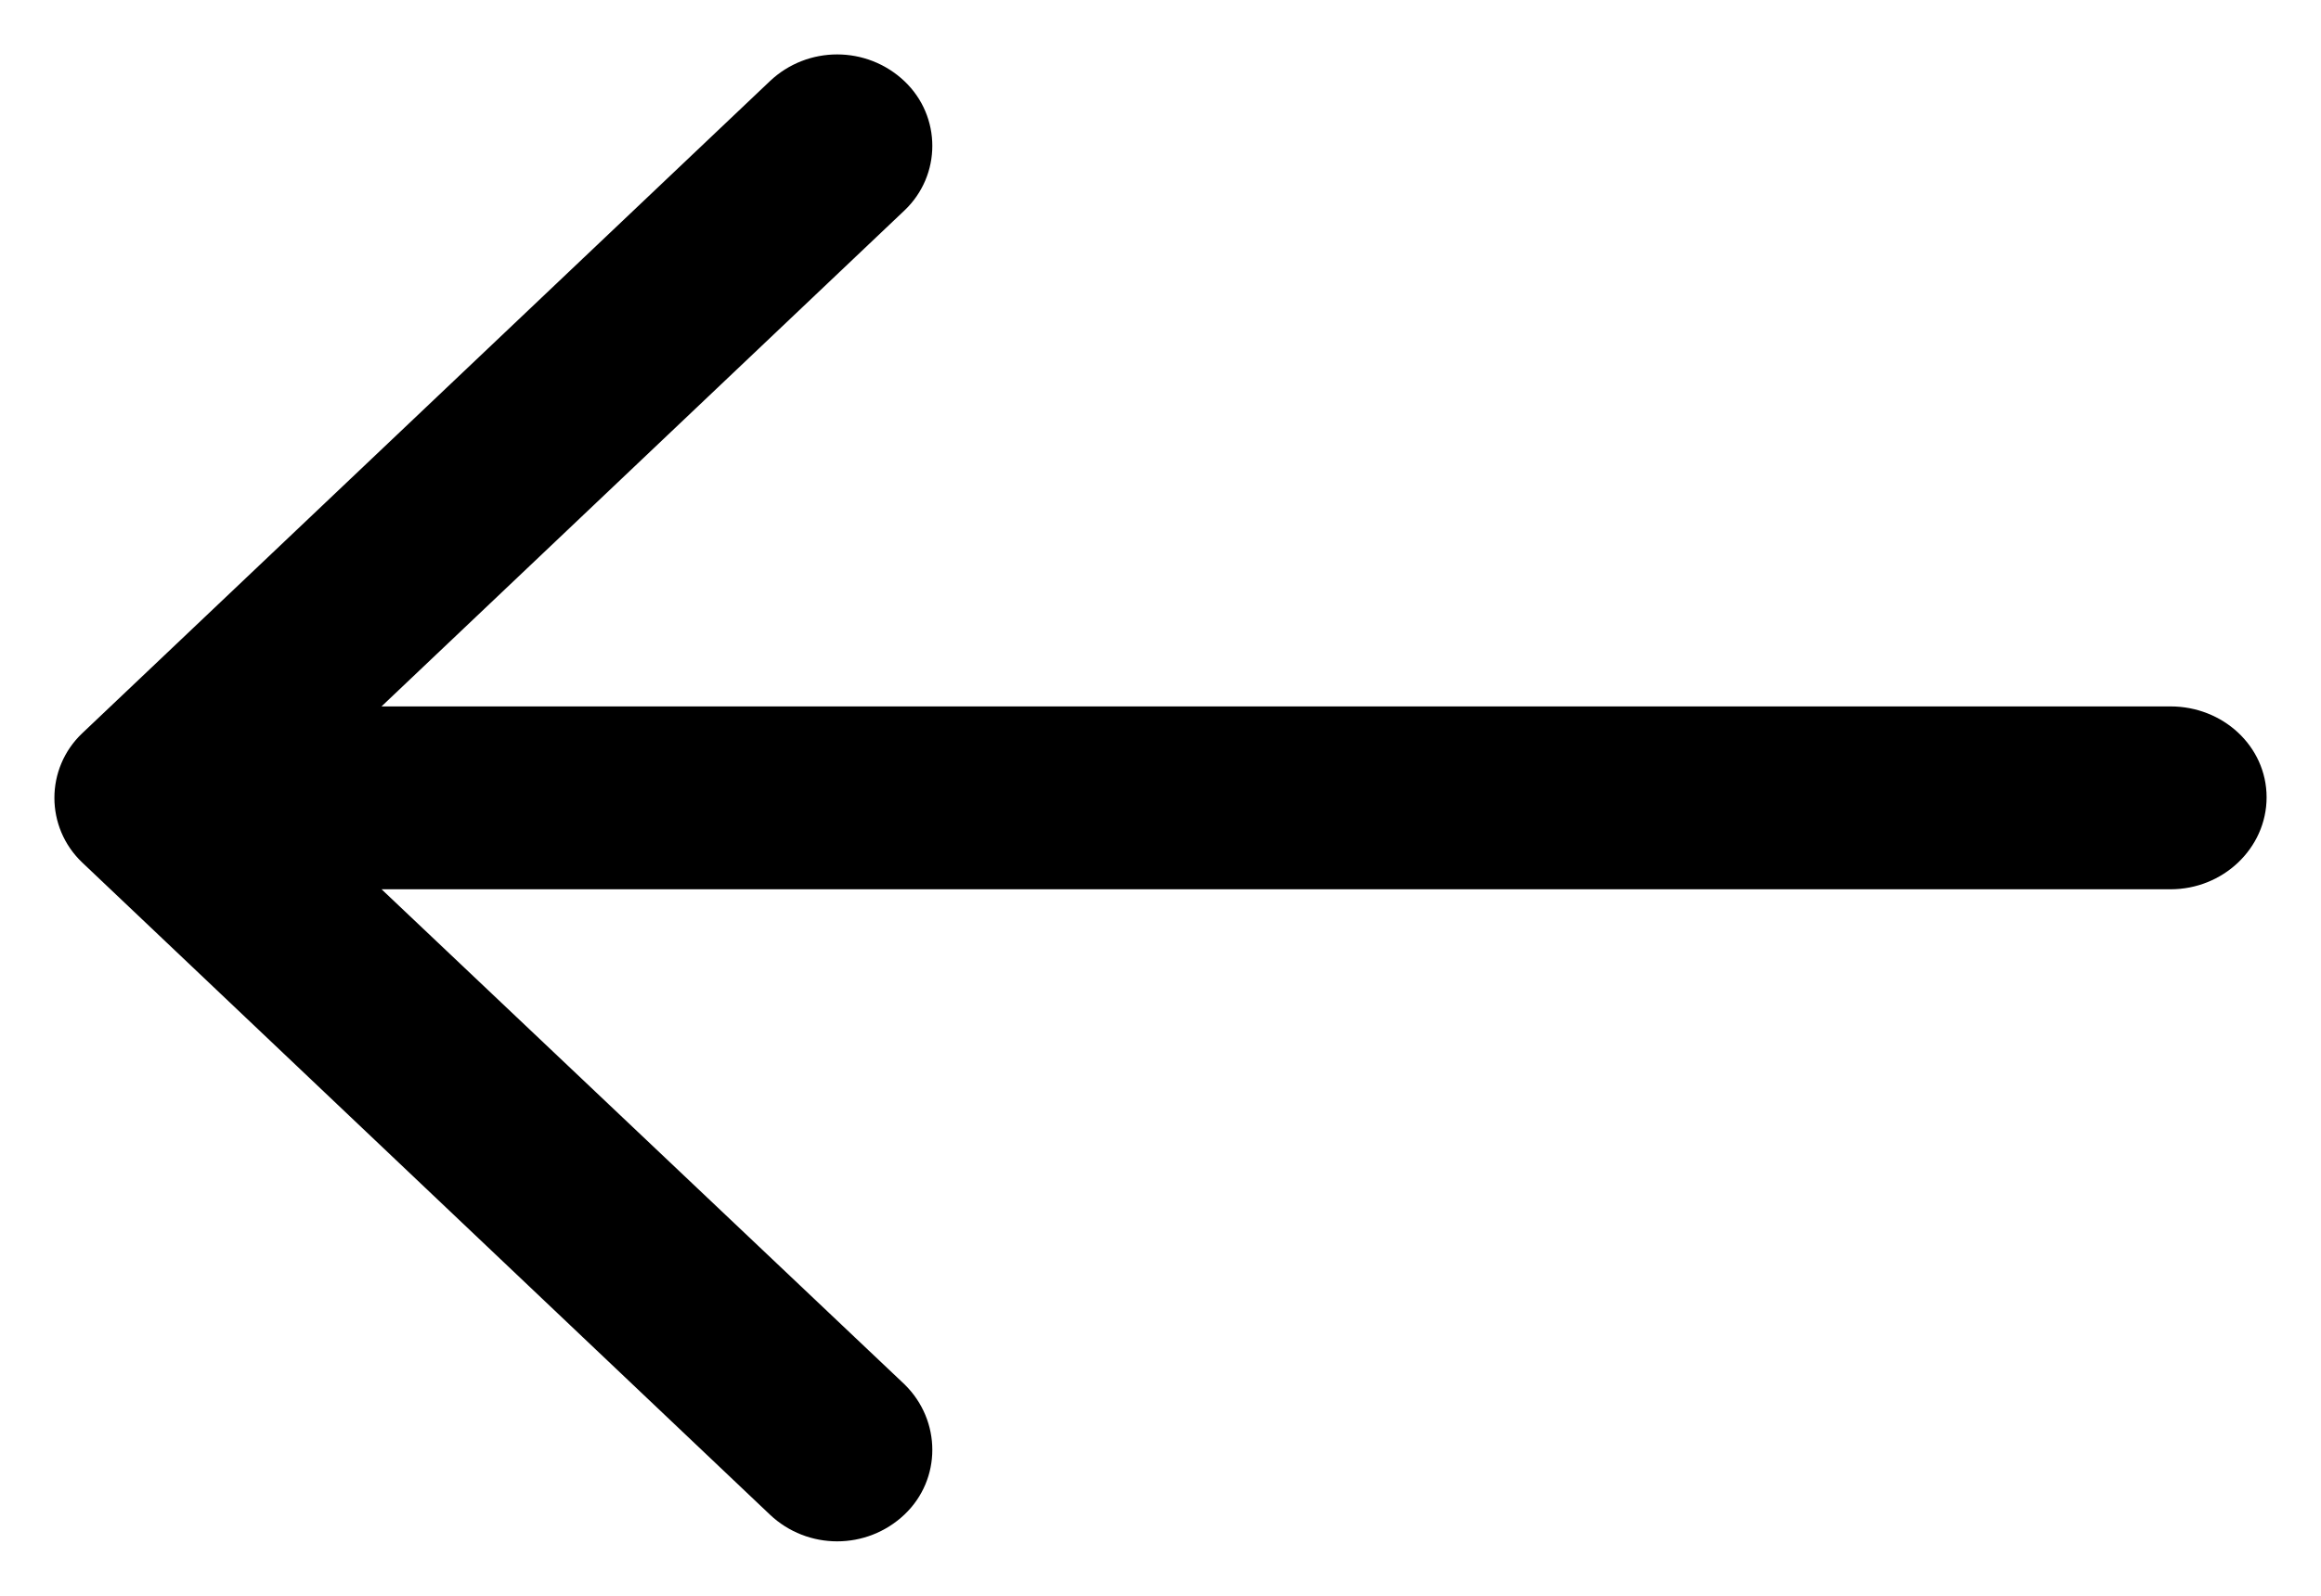 <?xml version="1.0" encoding="UTF-8"?>
<svg width="32px" height="22px" viewBox="0 0 32 22" version="1.1" xmlns="http://www.w3.org/2000/svg" xmlns:xlink="http://www.w3.org/1999/xlink">
    <!-- Generator: Sketch 52.2 (67145) - http://www.bohemiancoding.com/sketch -->
    <title>Path Copy</title>
    <desc>Created with Sketch.</desc>
    <g id="Symbols" stroke="none" stroke-width="1" fill="none" fill-rule="evenodd">
        <g id="icon/arrow-black" transform="translate(-1, -1)" fill="#000000" fill-rule="nonzero" stroke="#000000" stroke-width="0.5">
            <path d="M11.786,2.301 C12.209,1.9 12.875,1.9 13.298,2.301 C13.706,2.688 13.706,3.333 13.298,3.72 L5.633,10.989 L30.926,10.989 C31.516,10.989 32,11.433 32,11.992 C32,12.551 31.516,13.01 30.926,13.01 L5.633,13.01 L13.298,20.266 C13.706,20.667 13.706,21.313 13.298,21.699 C12.875,22.1 12.209,22.1 11.786,21.699 L2.306,12.71 C1.898,12.322 1.898,11.677 2.306,11.29 L11.786,2.301 Z" id="Path-Copy"></path>
        </g>
    </g>
</svg>